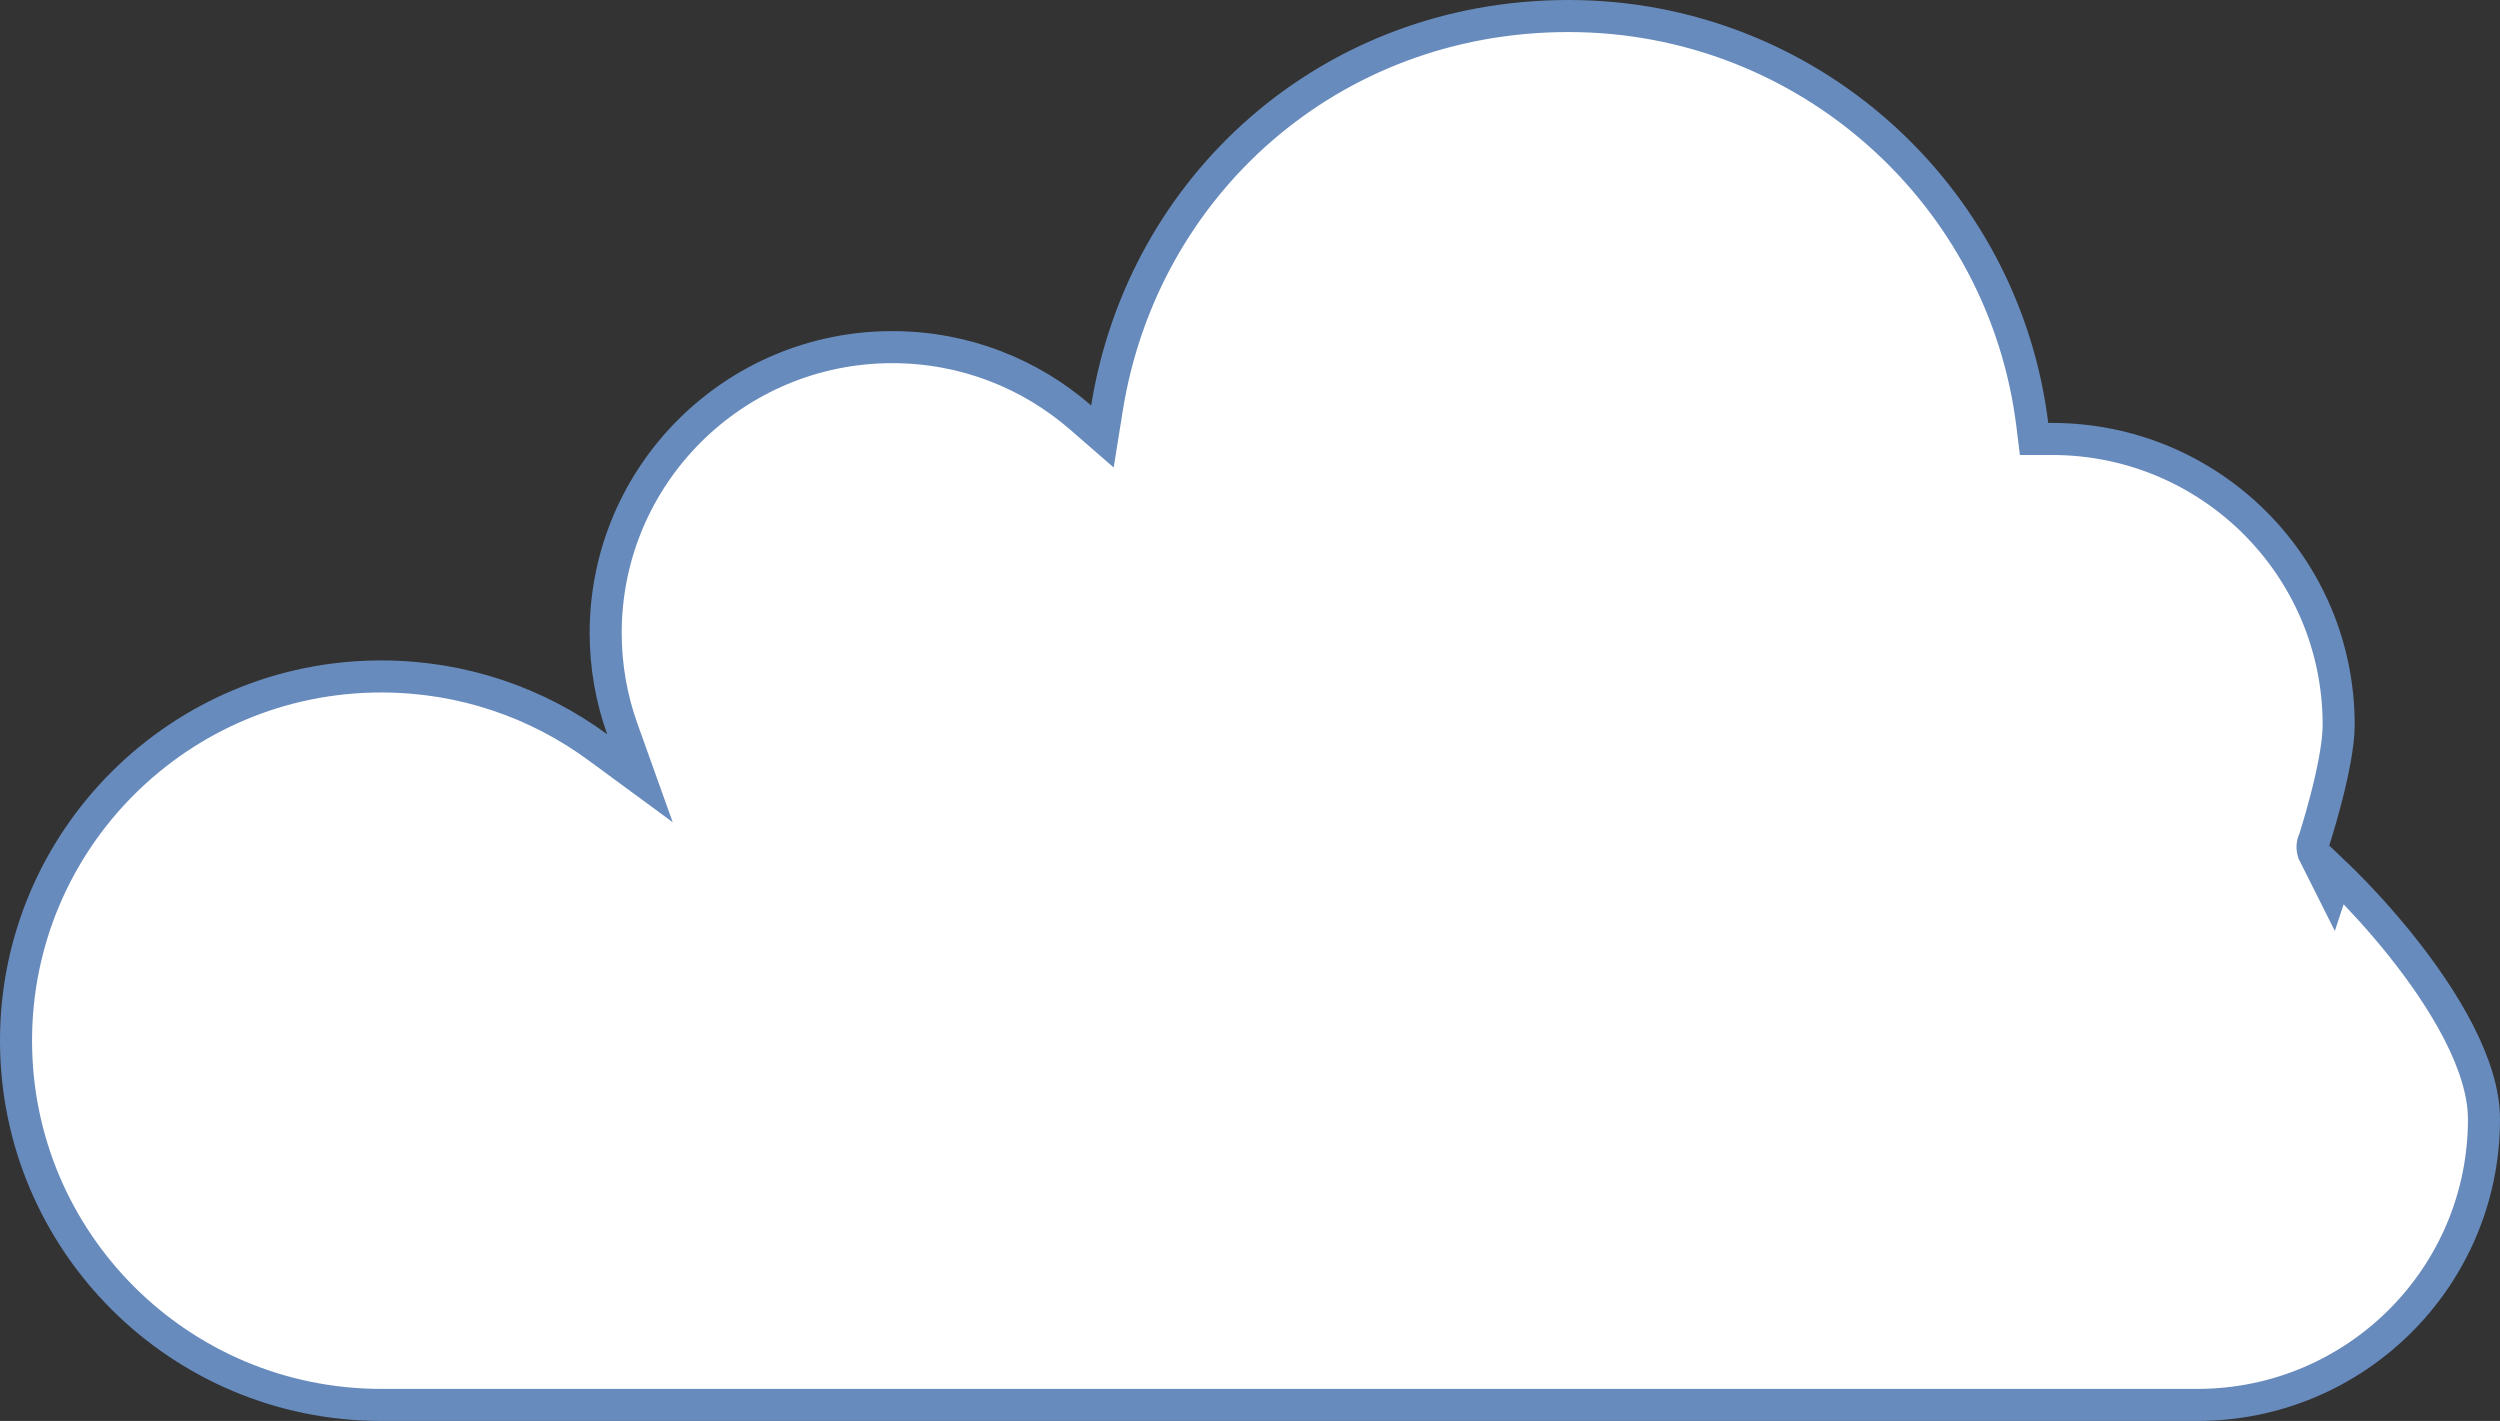 <svg width="234" height="133" viewBox="0 0 234 133" fill="none" xmlns="http://www.w3.org/2000/svg">
<rect x="0" y="0" width="234" height="133" fill="#333333" stroke="none"/>
<path d="M146.811 1.5C169.156 1.5 187.572 18.202 190.226 39.77L190.388 41.087H192.068C206.896 41.087 218.9 53.064 218.9 67.841C218.9 69.67 218.339 72.37 217.73 74.725C217.433 75.878 217.134 76.908 216.91 77.649C216.798 78.02 216.705 78.318 216.641 78.522C216.637 78.532 216.634 78.542 216.631 78.552C216.564 78.677 216.514 78.808 216.485 78.941C216.411 79.282 216.475 79.556 216.504 79.663L216.543 79.81L216.611 79.944L216.625 79.973L218.253 83.219L218.7 81.86C218.897 82.048 219.108 82.254 219.332 82.476C220.794 83.923 222.765 86.032 224.74 88.503C226.719 90.978 228.677 93.784 230.134 96.628C231.6 99.49 232.5 102.278 232.5 104.746C232.5 119.523 220.495 131.5 205.668 131.5H35.69C16.802 131.5 1.5 116.234 1.5 97.407C1.5 78.58 16.802 63.315 35.69 63.315C43.272 63.315 50.279 65.775 55.945 69.939L59.9 72.845L58.246 68.224C57.242 65.419 56.692 62.401 56.692 59.246C56.692 44.47 68.696 32.492 83.523 32.492C90.28 32.492 96.43 34.976 101.149 39.081L103.187 40.853L103.614 38.188C106.954 17.386 124.458 1.5 146.811 1.5Z" fill="white" stroke="#688BBD" stroke-width="3"/>
</svg>
